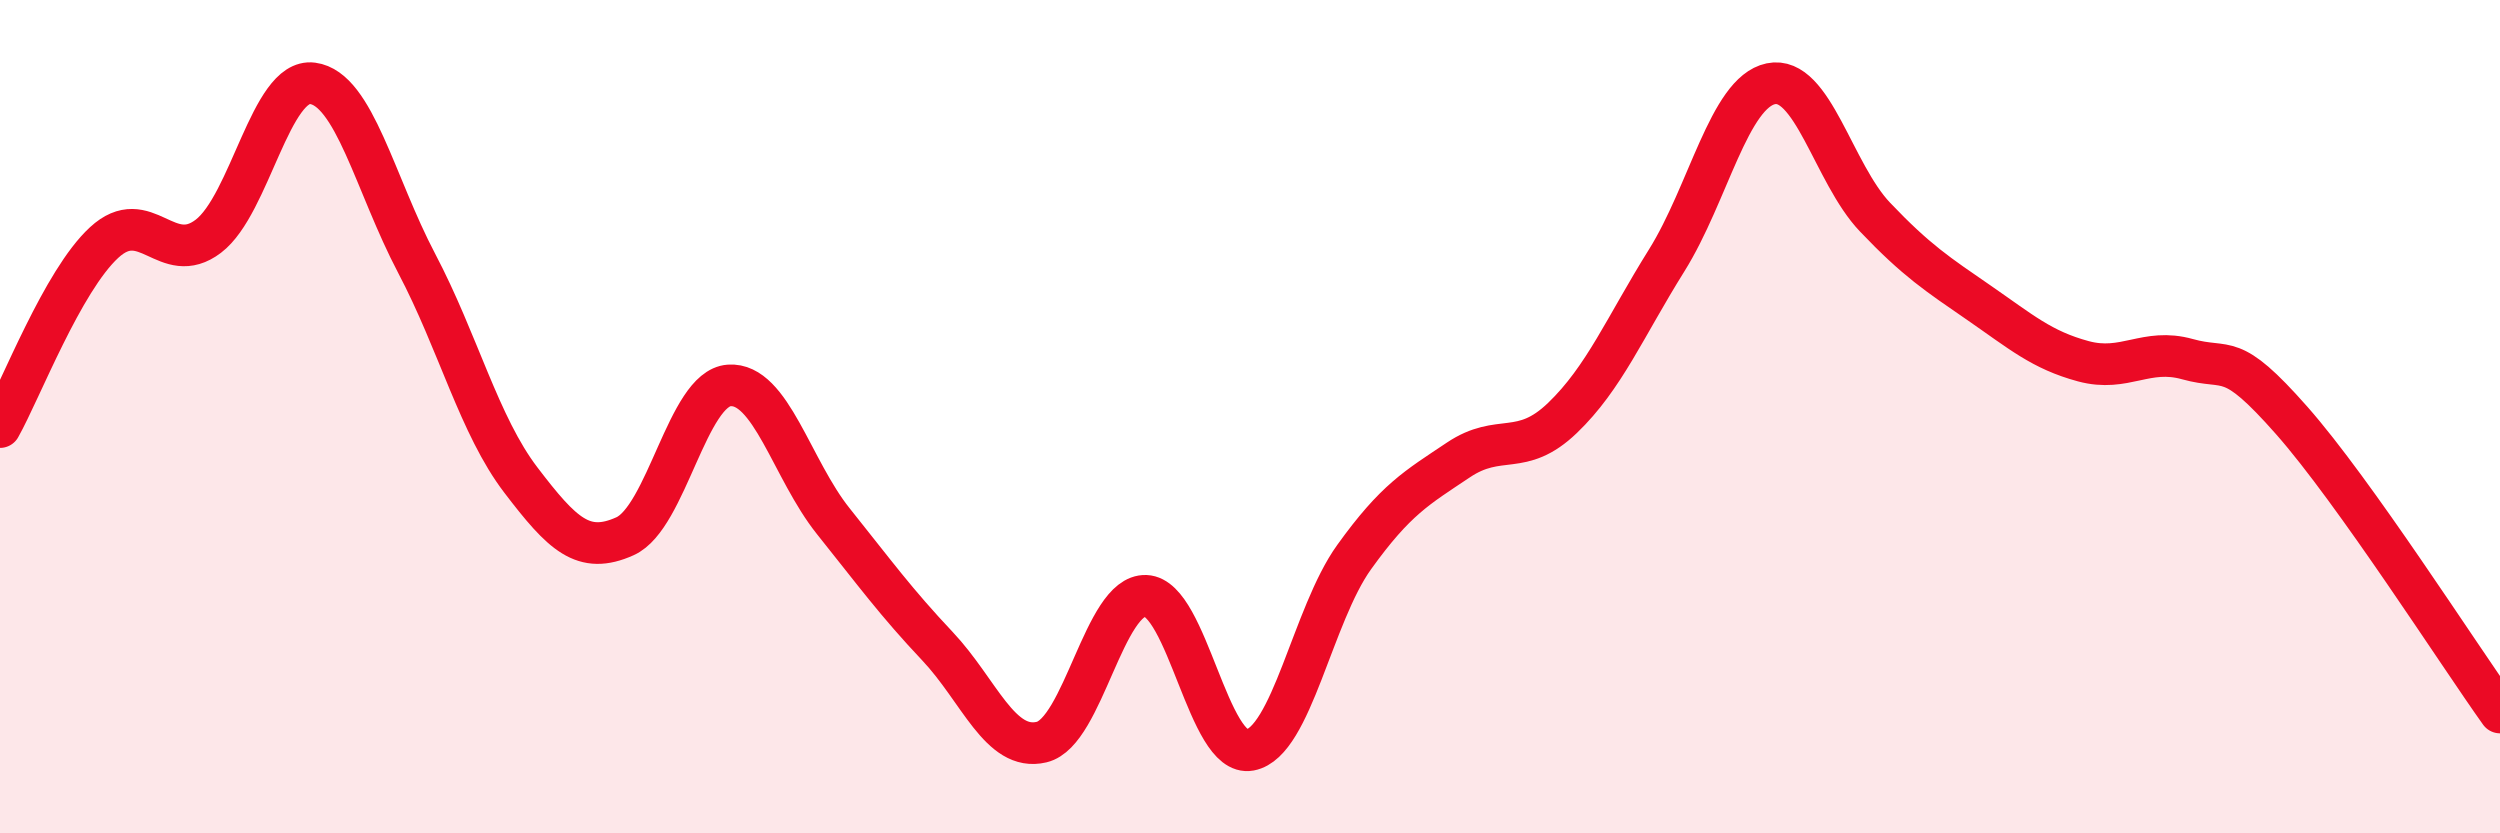 
    <svg width="60" height="20" viewBox="0 0 60 20" xmlns="http://www.w3.org/2000/svg">
      <path
        d="M 0,10.25 C 0.5,9.36 1.5,6.74 2.5,5.82 C 3.5,4.9 4,6.43 5,5.67 C 6,4.91 6.5,1.87 7.5,2 C 8.5,2.13 9,4.42 10,6.32 C 11,8.22 11.5,10.21 12.5,11.52 C 13.5,12.83 14,13.32 15,12.87 C 16,12.42 16.5,9.32 17.5,9.25 C 18.5,9.18 19,11.26 20,12.51 C 21,13.76 21.5,14.45 22.5,15.51 C 23.5,16.57 24,18.05 25,17.81 C 26,17.57 26.5,14.26 27.5,14.3 C 28.5,14.34 29,18.19 30,18 C 31,17.81 31.5,14.76 32.5,13.37 C 33.5,11.98 34,11.71 35,11.04 C 36,10.37 36.5,10.99 37.5,10.03 C 38.5,9.07 39,7.85 40,6.25 C 41,4.65 41.5,2.22 42.5,2.01 C 43.5,1.8 44,4.16 45,5.21 C 46,6.26 46.5,6.58 47.5,7.27 C 48.5,7.96 49,8.4 50,8.67 C 51,8.94 51.5,8.34 52.5,8.62 C 53.5,8.9 53.5,8.39 55,10.09 C 56.5,11.79 59,15.7 60,17.1L60 20L0 20Z"
        fill="#EB0A25"
        opacity="0.1"
        stroke-linecap="round"
        stroke-linejoin="round"
      />
      <path
        d="M 0,10.25 C 0.5,9.36 1.5,6.74 2.5,5.82 C 3.5,4.9 4,6.43 5,5.67 C 6,4.91 6.5,1.87 7.5,2 C 8.5,2.13 9,4.42 10,6.32 C 11,8.22 11.5,10.21 12.5,11.52 C 13.5,12.83 14,13.32 15,12.87 C 16,12.42 16.5,9.32 17.5,9.25 C 18.5,9.18 19,11.26 20,12.51 C 21,13.76 21.5,14.45 22.5,15.51 C 23.5,16.57 24,18.05 25,17.81 C 26,17.57 26.5,14.26 27.5,14.3 C 28.5,14.34 29,18.19 30,18 C 31,17.81 31.5,14.76 32.5,13.37 C 33.5,11.98 34,11.71 35,11.04 C 36,10.37 36.5,10.99 37.5,10.03 C 38.5,9.07 39,7.85 40,6.25 C 41,4.65 41.5,2.22 42.5,2.01 C 43.5,1.8 44,4.16 45,5.21 C 46,6.26 46.5,6.58 47.5,7.27 C 48.5,7.96 49,8.4 50,8.67 C 51,8.94 51.5,8.34 52.5,8.62 C 53.5,8.9 53.5,8.39 55,10.09 C 56.5,11.79 59,15.7 60,17.1"
        stroke="#EB0A25"
        stroke-width="1"
        fill="none"
        stroke-linecap="round"
        stroke-linejoin="round"
      />
    </svg>
  